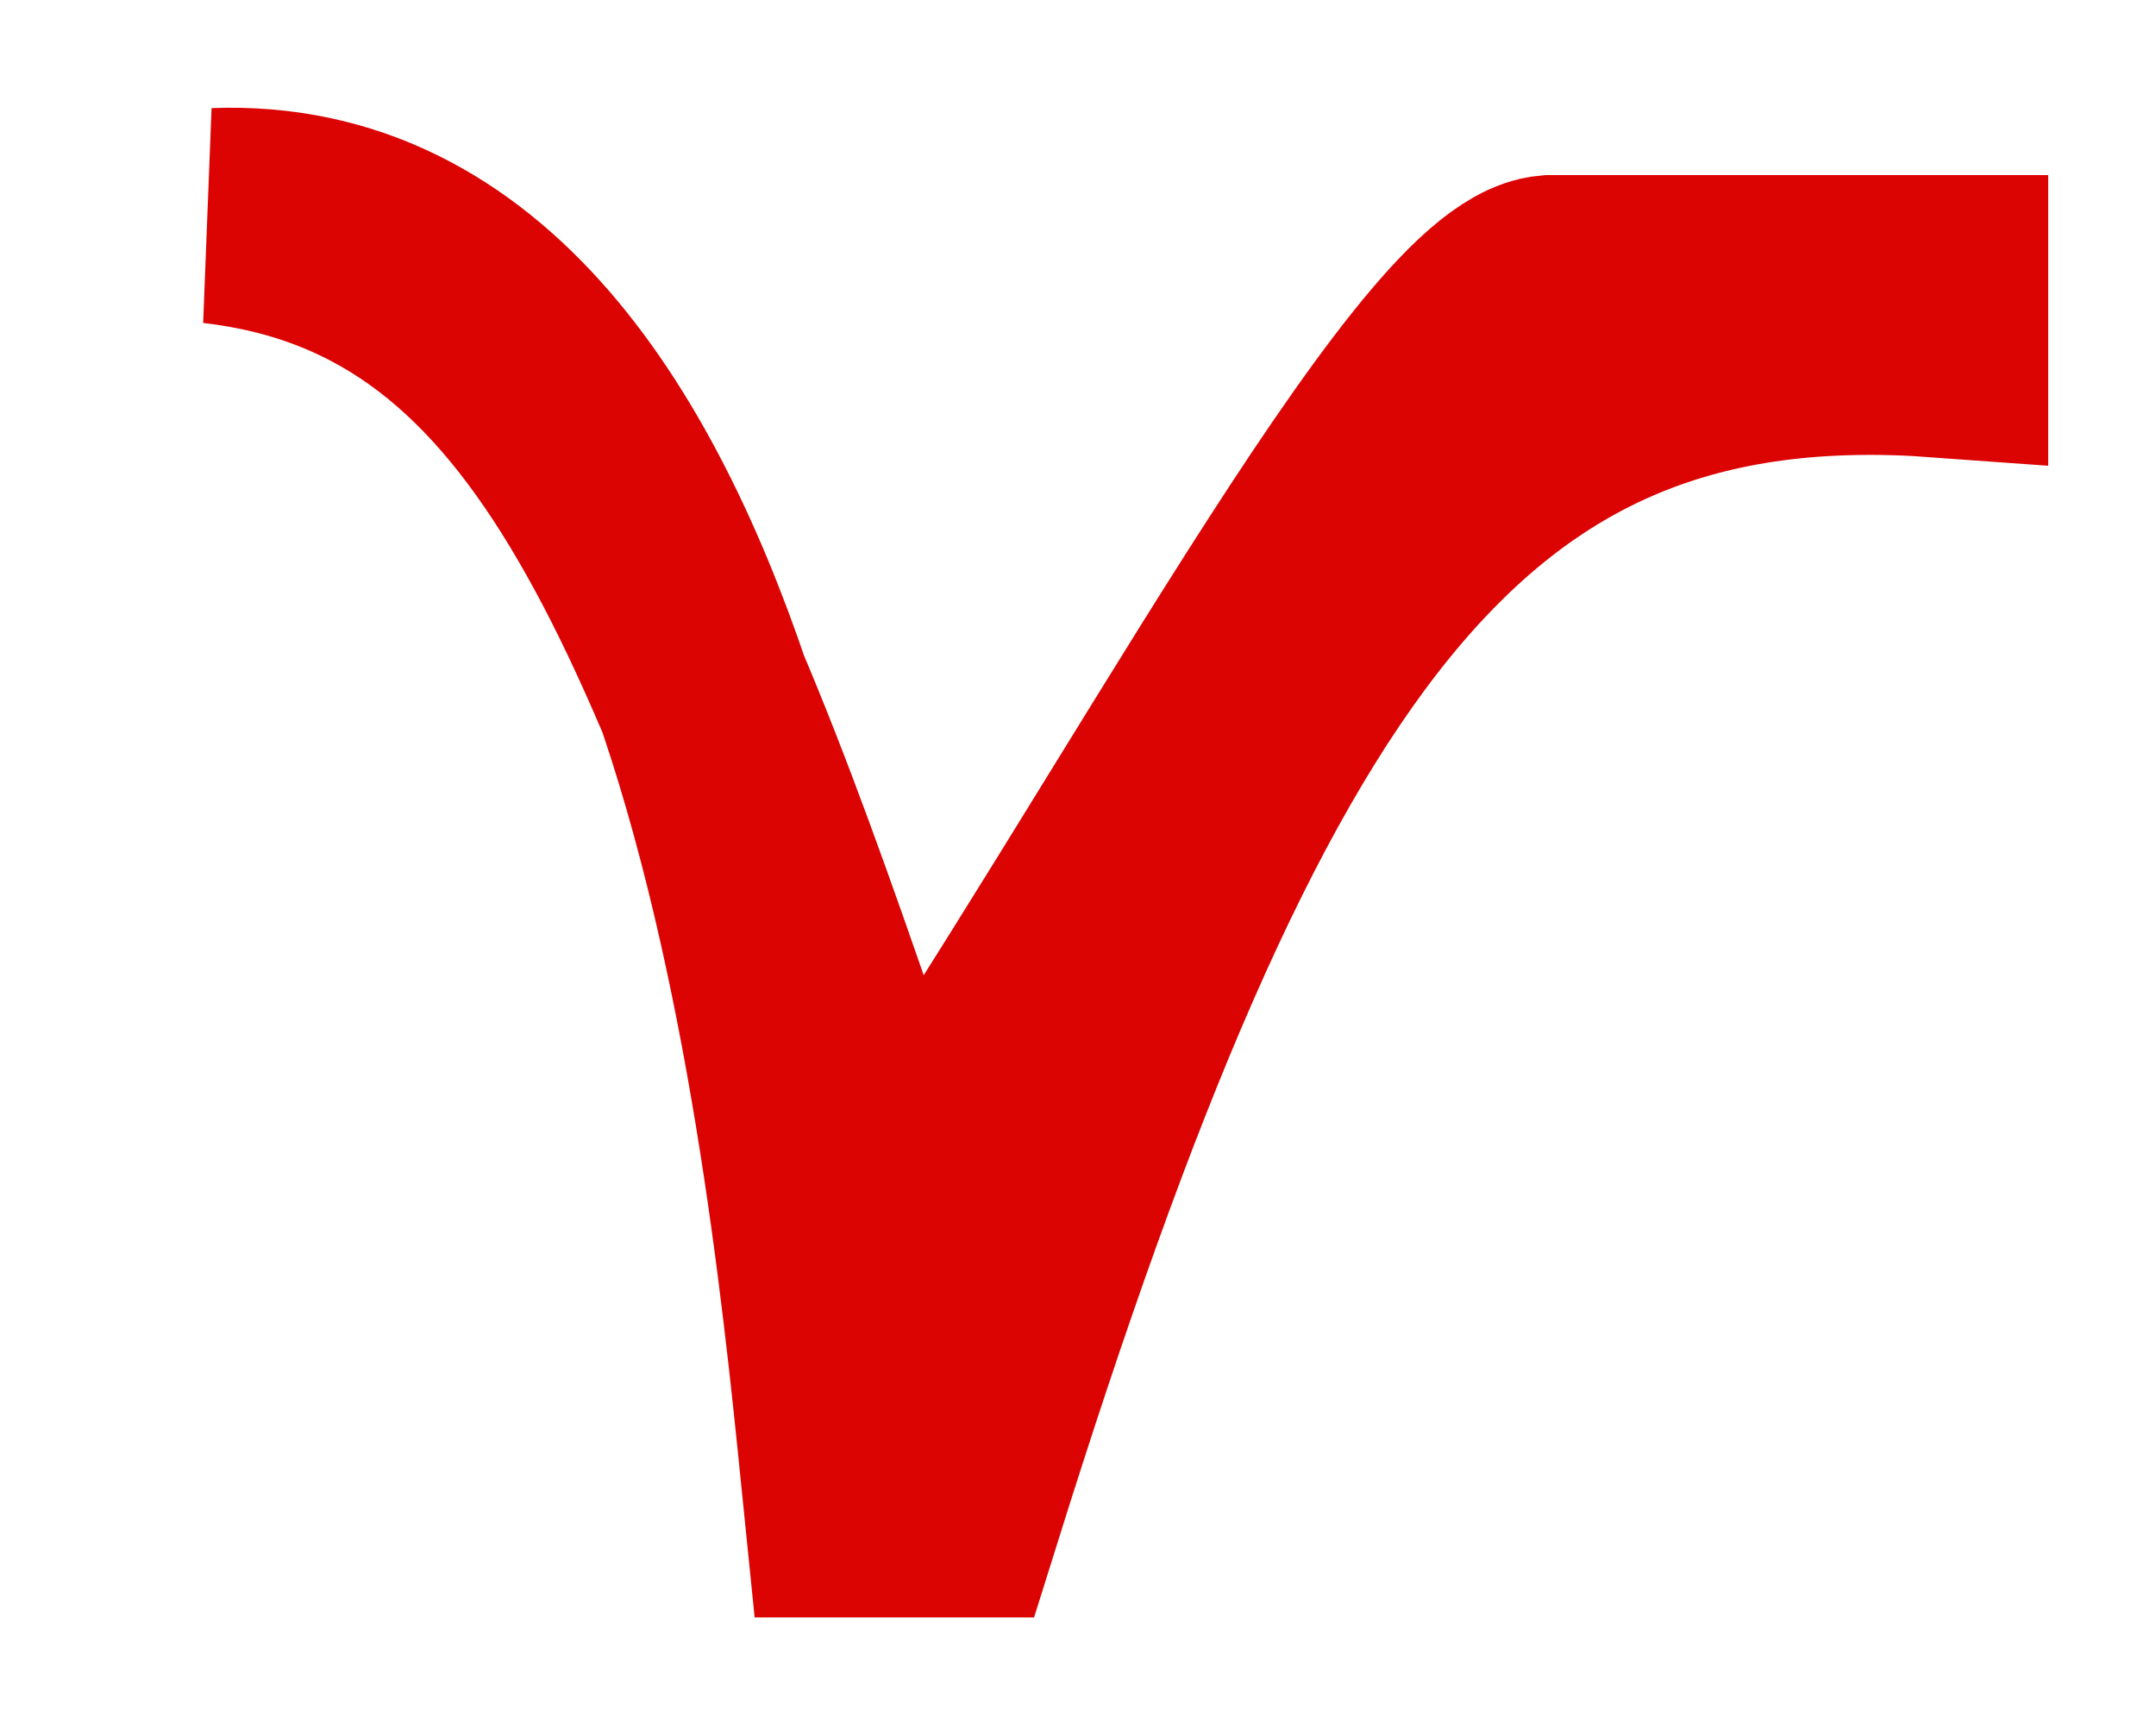 <?xml version="1.0" encoding="utf-8"?>
<svg xmlns="http://www.w3.org/2000/svg" fill="none" height="100%" overflow="visible" preserveAspectRatio="none" style="display: block;" viewBox="0 0 10 8" width="100%">
<g id="Vector 37">
<path d="M3.263 3.222C2.705 1.903 2.1 1.129 1 1.001C2.15 0.958 2.84 1.976 3.263 3.222C3.549 3.896 3.822 4.712 4.143 5.657C5.353 3.868 6.67 1.359 7.19 1.312H9V1.622C6.724 1.455 5.693 2.968 4.429 7.001H3.952C3.869 6.177 3.721 4.567 3.263 3.222Z" fill="#DC0303"/>
<path d="M1 1.001C2.661 1.194 3.194 2.863 4.143 5.657C5.353 3.868 6.67 1.359 7.19 1.312H9V1.622C6.724 1.455 5.693 2.968 4.429 7.001H3.952C3.791 5.415 3.392 0.911 1 1.001Z" stroke="#DC0303"/>
</g>
</svg>